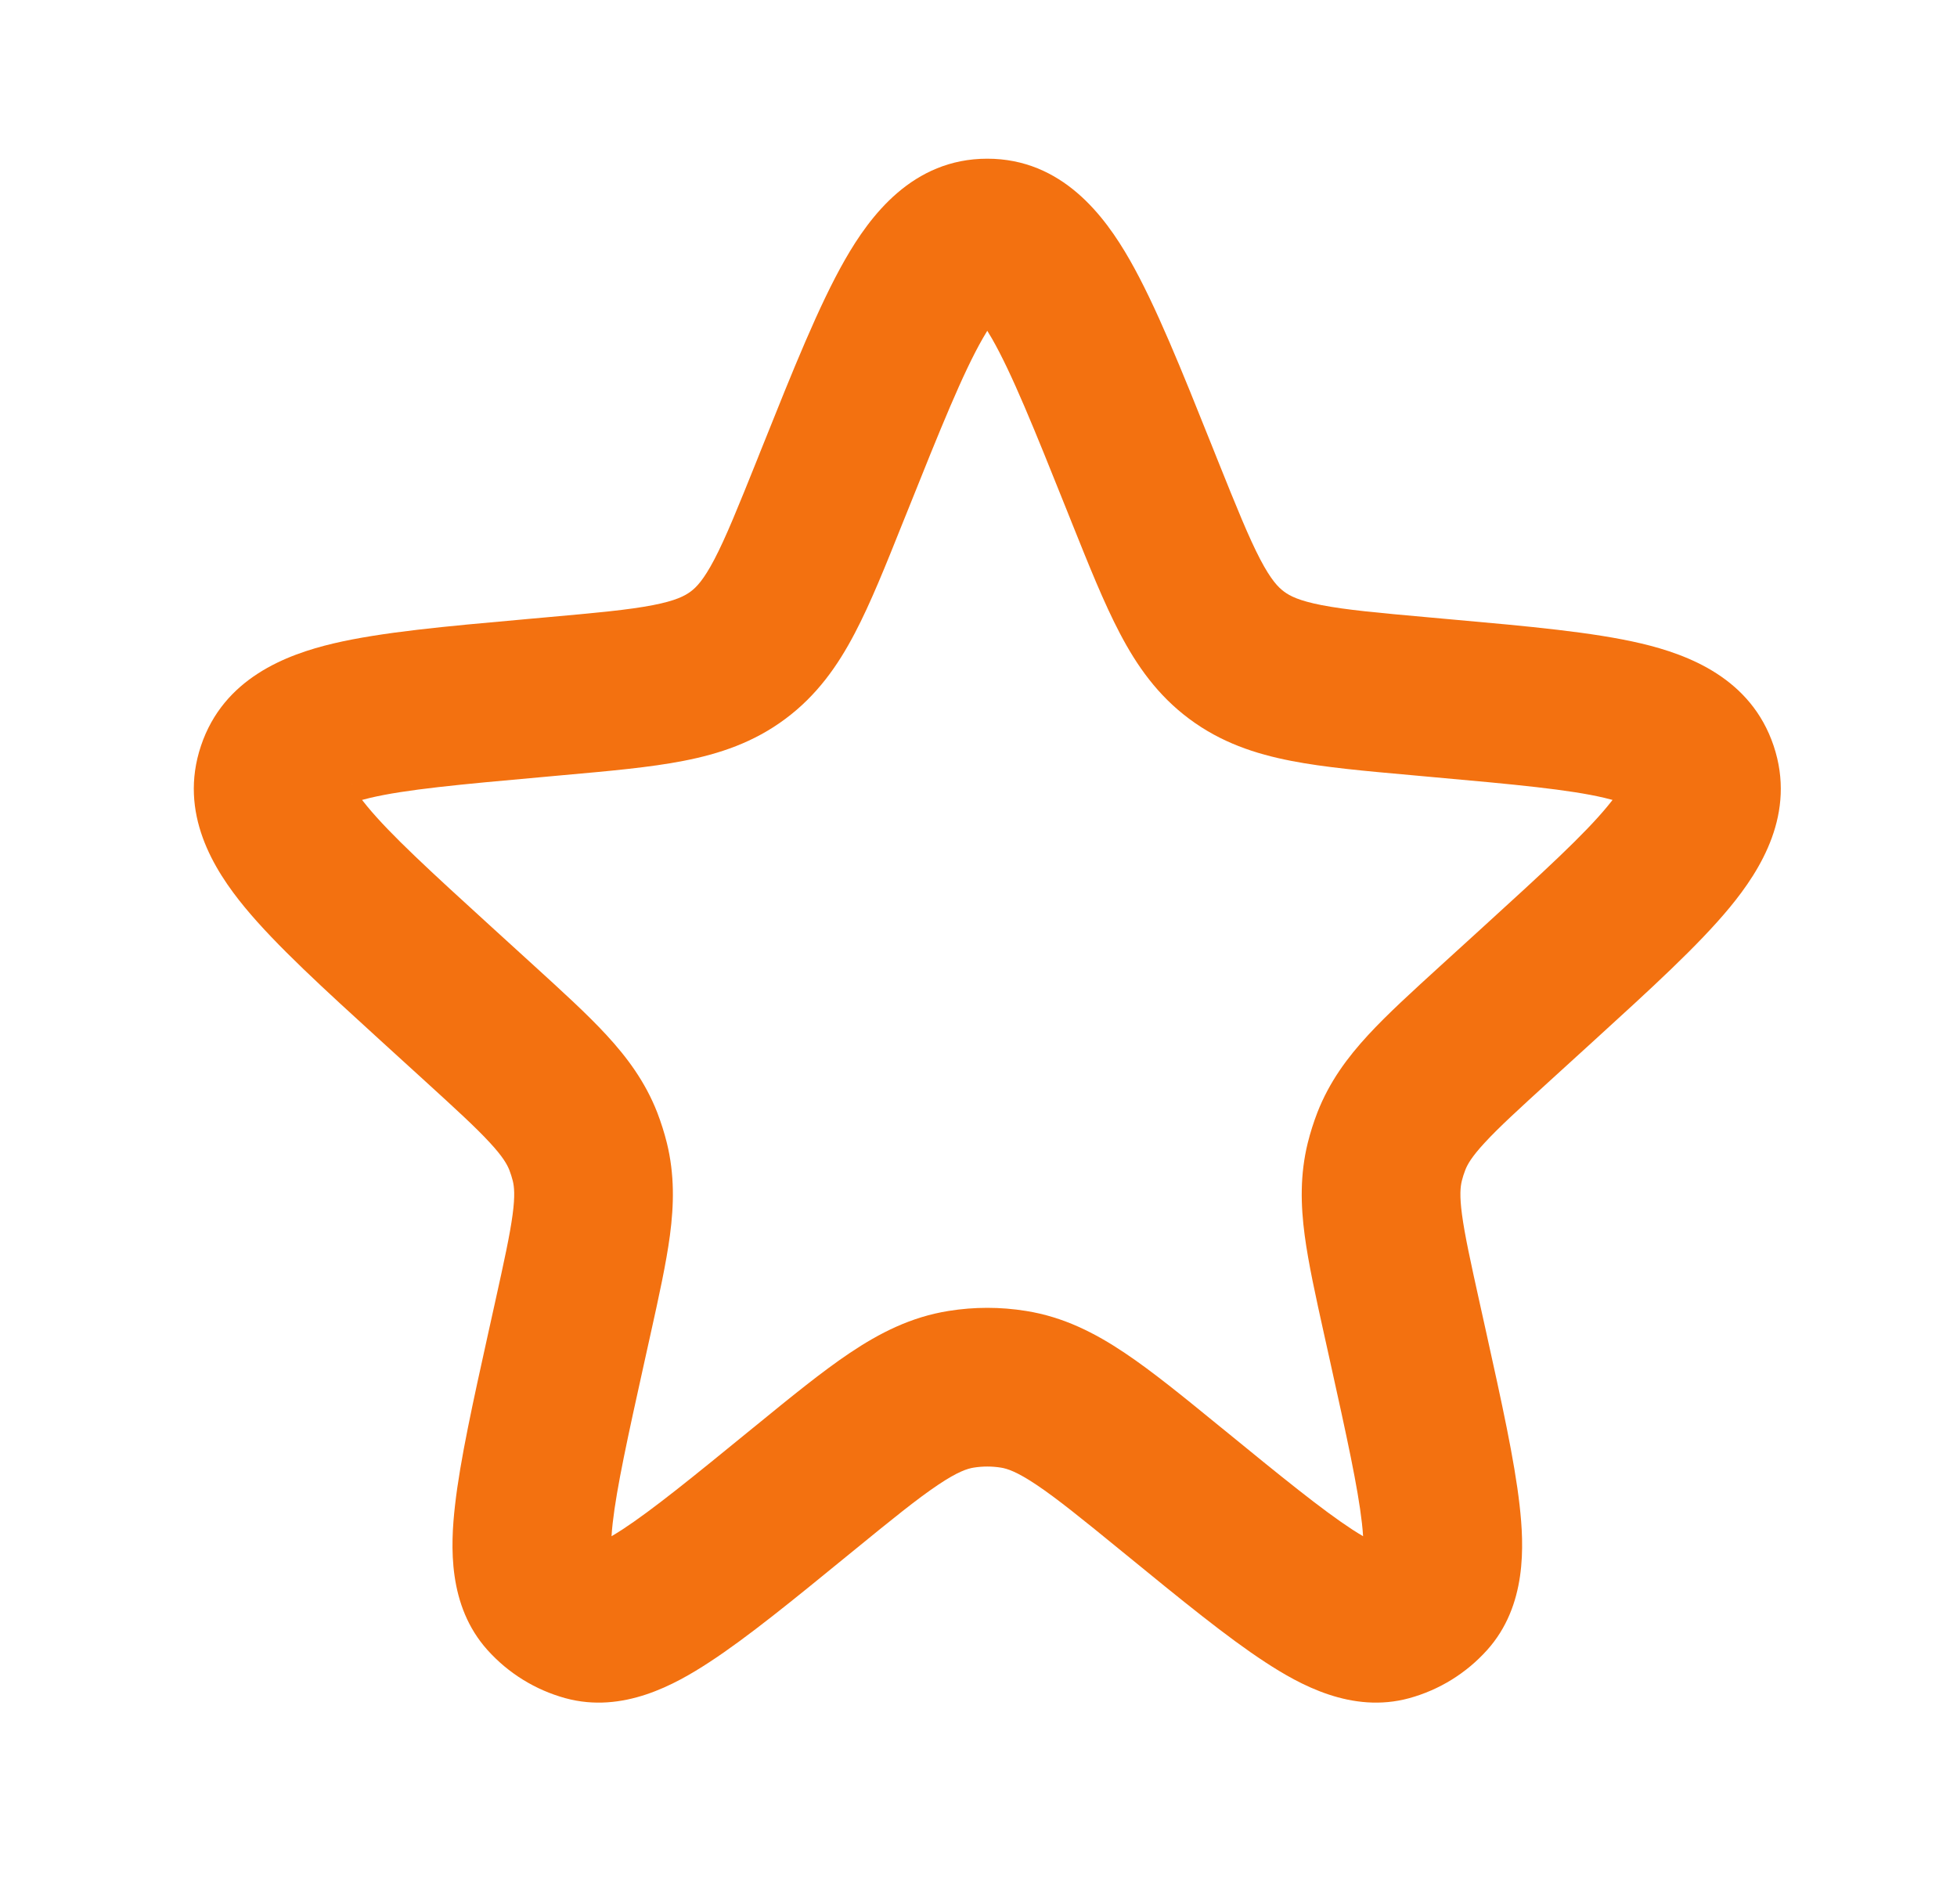 <svg width="37" height="36" viewBox="0 0 37 36" fill="none" xmlns="http://www.w3.org/2000/svg">
<path fill-rule="evenodd" clip-rule="evenodd" d="M18.58 6.398C18.205 7.053 17.788 8.085 17.154 9.669L17.07 9.877C16.745 10.69 16.46 11.402 16.161 11.971C15.839 12.586 15.446 13.145 14.848 13.59C14.25 14.036 13.601 14.252 12.92 14.384C12.29 14.507 11.527 14.575 10.655 14.653L10.25 14.69C8.676 14.831 7.666 14.925 6.994 15.084C6.939 15.097 6.889 15.11 6.845 15.122C6.873 15.158 6.905 15.199 6.942 15.243C7.382 15.777 8.13 16.464 9.299 17.529L10.096 18.255C10.632 18.744 11.103 19.172 11.467 19.567C11.859 19.992 12.199 20.451 12.425 21.028C12.498 21.217 12.559 21.41 12.608 21.606C12.756 22.208 12.742 22.779 12.666 23.353C12.595 23.885 12.458 24.507 12.301 25.215L12.184 25.743C11.868 27.17 11.66 28.119 11.584 28.791C11.573 28.888 11.566 28.971 11.562 29.041C11.622 29.006 11.691 28.963 11.772 28.911C12.337 28.541 13.09 27.93 14.221 27.006L14.272 26.965C14.953 26.409 15.543 25.928 16.068 25.576C16.629 25.2 17.224 24.895 17.936 24.782C18.42 24.704 18.913 24.704 19.397 24.782C20.109 24.895 20.704 25.2 21.265 25.576C21.791 25.928 22.38 26.409 23.061 26.965L23.112 27.006C24.243 27.93 24.996 28.541 25.561 28.911C25.642 28.963 25.711 29.006 25.771 29.041C25.767 28.971 25.76 28.888 25.749 28.791C25.673 28.119 25.465 27.17 25.149 25.743L25.032 25.215C24.875 24.507 24.738 23.885 24.667 23.353C24.591 22.779 24.577 22.208 24.725 21.606C24.774 21.41 24.835 21.217 24.908 21.028C25.134 20.451 25.474 19.992 25.866 19.567C26.23 19.172 26.701 18.744 27.237 18.255L28.034 17.529C29.203 16.464 29.951 15.777 30.391 15.243C30.427 15.199 30.459 15.158 30.488 15.122C30.444 15.11 30.394 15.097 30.339 15.084C29.667 14.925 28.657 14.831 27.083 14.69L26.677 14.653C25.806 14.575 25.043 14.507 24.413 14.384C23.732 14.252 23.083 14.036 22.485 13.59C21.887 13.145 21.494 12.586 21.172 11.971C20.873 11.402 20.588 10.69 20.262 9.877L20.179 9.669C19.545 8.085 19.128 7.053 18.753 6.398C18.722 6.344 18.693 6.296 18.666 6.253C18.64 6.296 18.611 6.344 18.58 6.398ZM30.821 15.248C30.821 15.248 30.815 15.245 30.806 15.238C30.817 15.244 30.821 15.248 30.821 15.248ZM30.671 14.837C30.674 14.826 30.677 14.82 30.677 14.82C30.677 14.82 30.676 14.825 30.671 14.837ZM6.656 14.82C6.656 14.82 6.66 14.826 6.662 14.837C6.657 14.825 6.656 14.82 6.656 14.82ZM6.527 15.238C6.518 15.245 6.512 15.248 6.512 15.248C6.512 15.248 6.516 15.244 6.527 15.238ZM15.977 4.907C16.447 4.086 17.251 3 18.666 3C20.082 3 20.886 4.086 21.356 4.907C21.849 5.768 22.342 7 22.92 8.444L23.021 8.697C23.381 9.593 23.61 10.161 23.828 10.577C24.031 10.963 24.166 11.102 24.277 11.184C24.387 11.266 24.559 11.356 24.985 11.439C25.446 11.529 26.054 11.585 27.015 11.671L27.468 11.712C28.891 11.839 30.122 11.95 31.029 12.164C31.921 12.375 33.105 12.821 33.533 14.098C33.962 15.374 33.289 16.444 32.706 17.151C32.112 17.872 31.198 18.704 30.142 19.667L29.3 20.434C28.709 20.973 28.336 21.314 28.071 21.602C27.824 21.869 27.744 22.013 27.703 22.119C27.677 22.186 27.655 22.254 27.638 22.323C27.611 22.434 27.593 22.598 27.641 22.959C27.693 23.347 27.801 23.842 27.974 24.623L28.098 25.182C28.389 26.498 28.634 27.605 28.73 28.455C28.817 29.222 28.869 30.354 28.117 31.192C27.723 31.631 27.212 31.947 26.643 32.103C25.555 32.4 24.567 31.844 23.921 31.422C23.205 30.955 22.328 30.239 21.285 29.387L21.215 29.33C20.469 28.721 19.989 28.332 19.596 28.069C19.224 27.82 19.043 27.763 18.923 27.744C18.753 27.717 18.58 27.717 18.41 27.744C18.29 27.763 18.108 27.82 17.737 28.069C17.344 28.332 16.864 28.721 16.118 29.33L16.048 29.387C15.005 30.239 14.128 30.955 13.412 31.422C12.766 31.844 11.778 32.4 10.69 32.103C10.121 31.947 9.61 31.631 9.216 31.192C8.464 30.354 8.516 29.222 8.603 28.455C8.699 27.605 8.944 26.498 9.235 25.182L9.359 24.623C9.532 23.842 9.64 23.347 9.692 22.959C9.74 22.598 9.722 22.434 9.695 22.323C9.677 22.254 9.656 22.186 9.63 22.119C9.588 22.013 9.509 21.869 9.262 21.602C8.997 21.314 8.624 20.973 8.033 20.434L7.191 19.667C6.135 18.704 5.221 17.872 4.627 17.151C4.044 16.444 3.371 15.374 3.8 14.098C4.228 12.821 5.412 12.375 6.304 12.164C7.211 11.95 8.442 11.839 9.865 11.712C9.904 11.708 9.942 11.705 9.982 11.701L10.318 11.671C11.279 11.585 11.887 11.529 12.348 11.439C12.774 11.356 12.945 11.266 13.056 11.184C13.167 11.102 13.302 10.963 13.505 10.577C13.723 10.161 13.952 9.593 14.312 8.697L14.369 8.553C14.383 8.517 14.398 8.48 14.413 8.444C14.991 7 15.484 5.768 15.977 4.907Z" fill="#F37110"/>
</svg>
